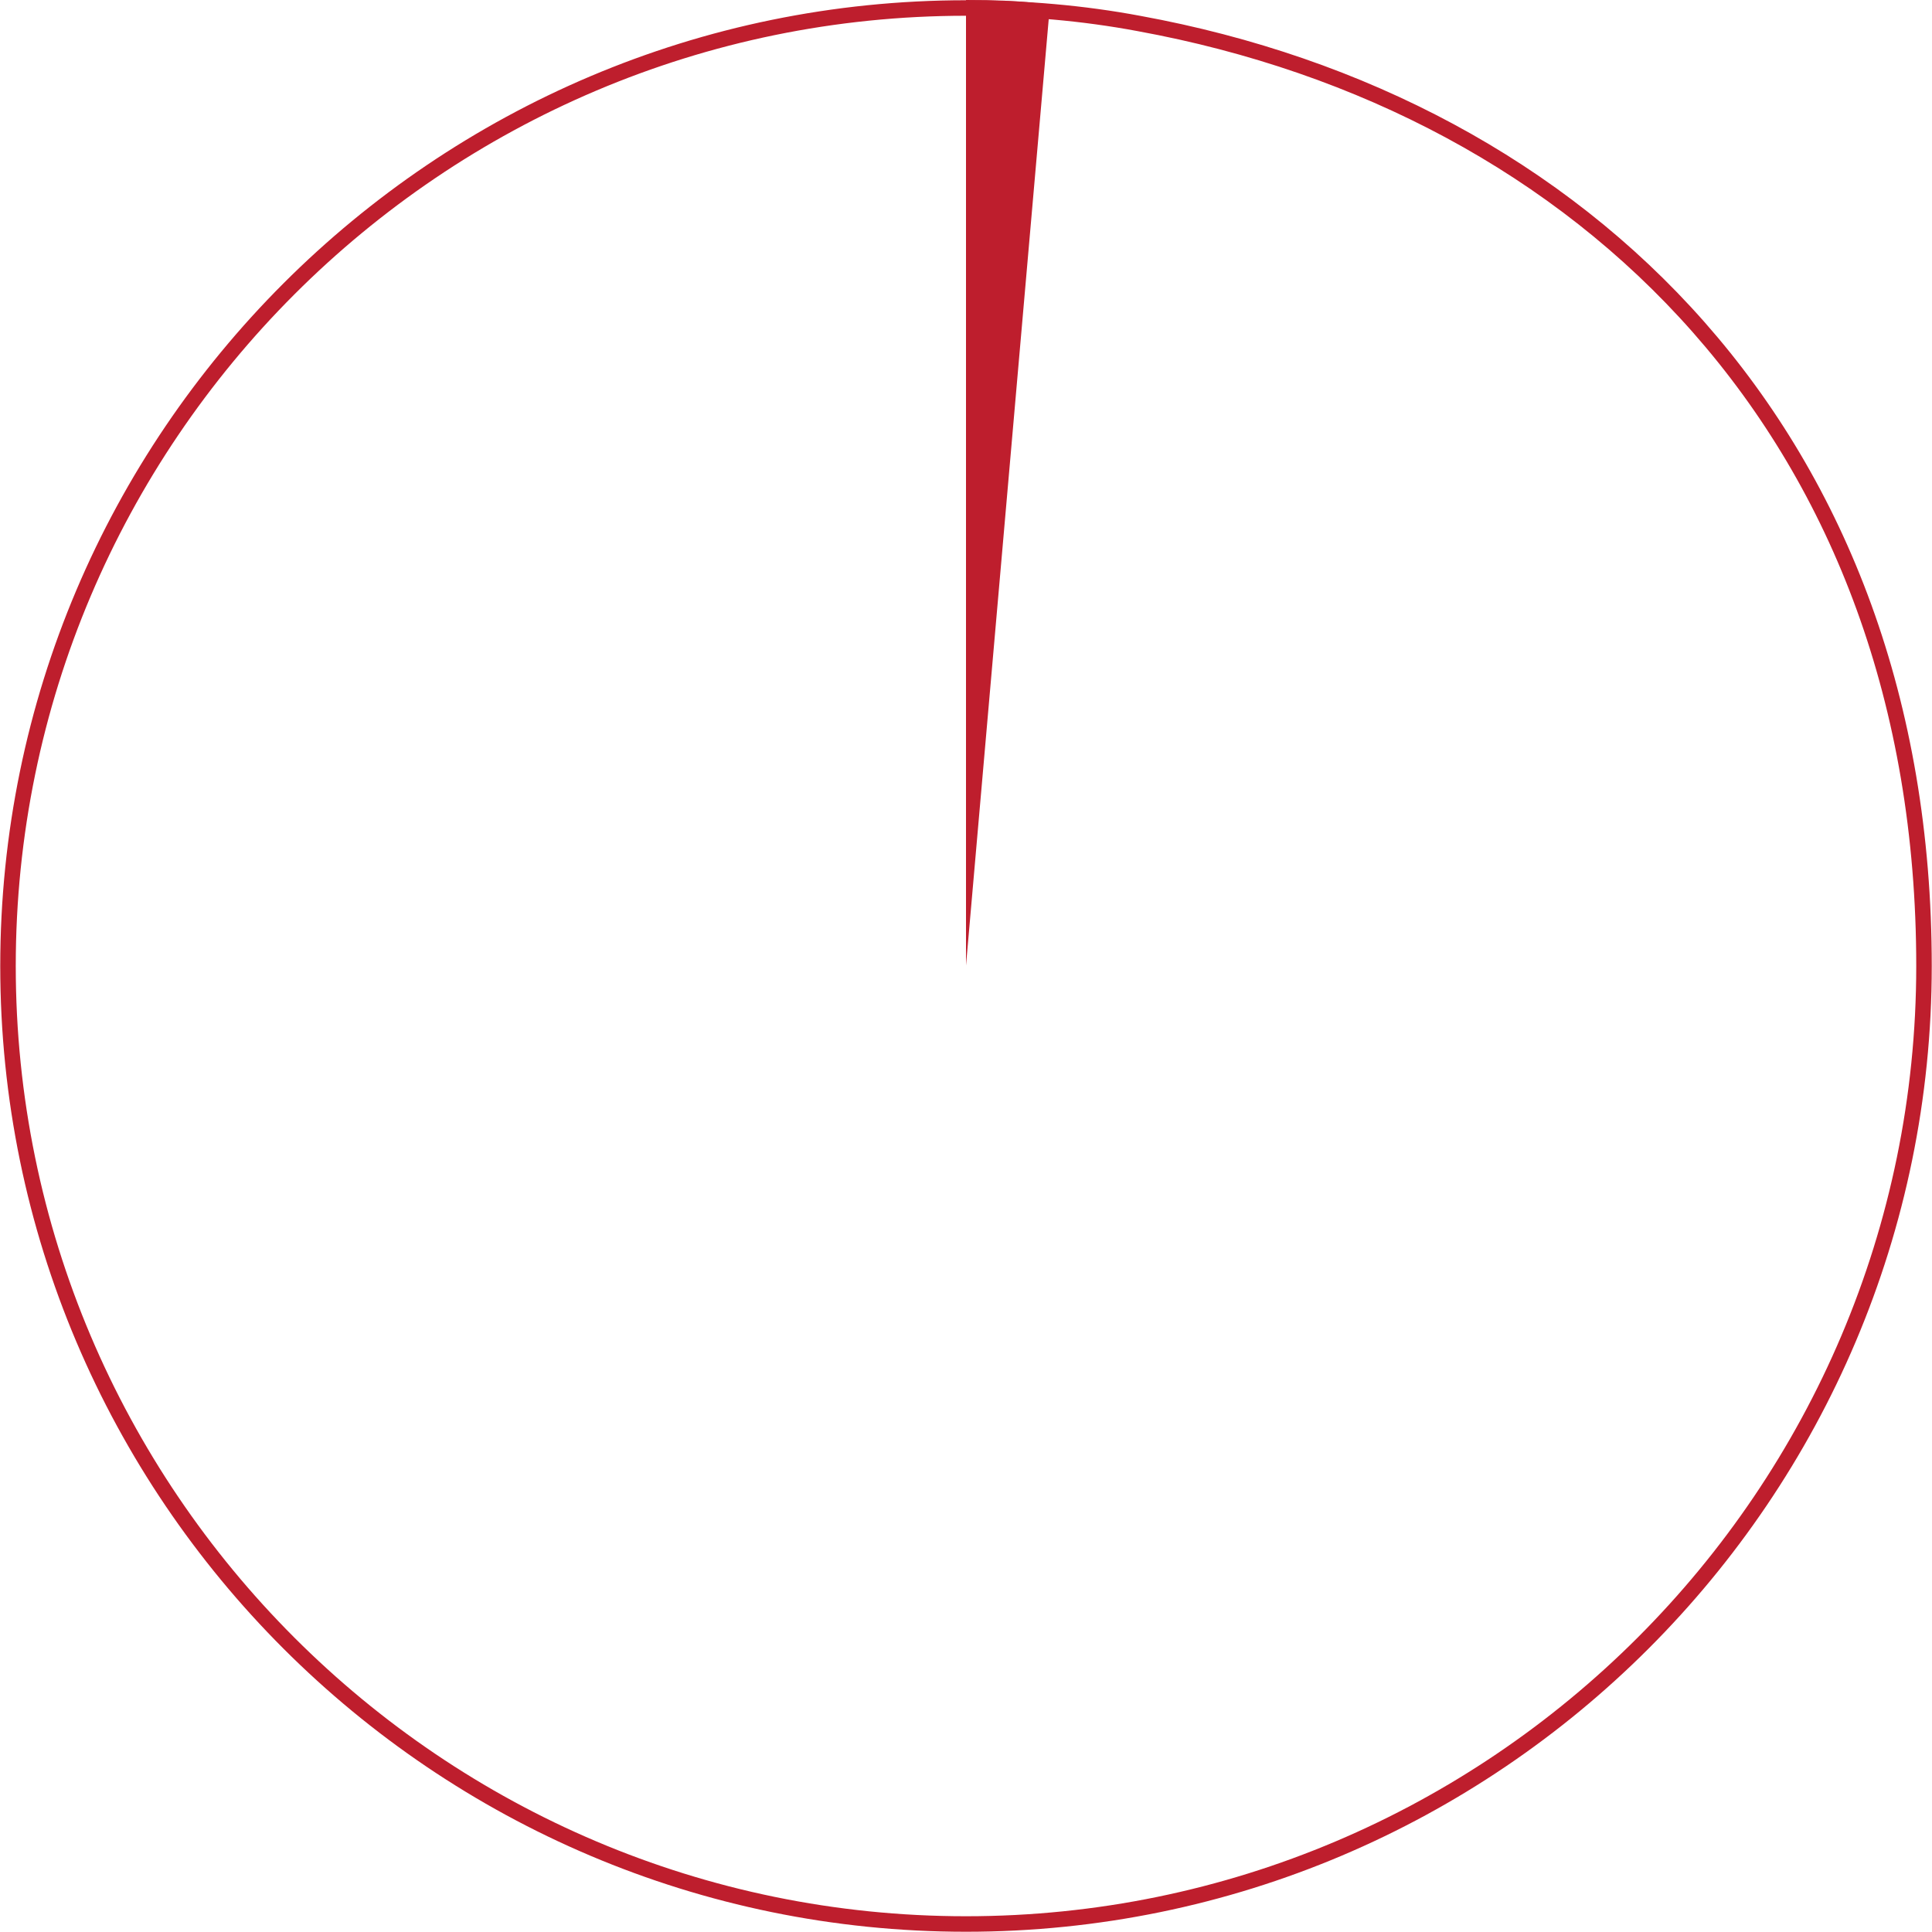 <?xml version="1.0" encoding="UTF-8"?>
<svg id="Layer_1" xmlns="http://www.w3.org/2000/svg" version="1.1" viewBox="0 0 386.2 386.2">
  <!-- Generator: Adobe Illustrator 29.3.1, SVG Export Plug-In . SVG Version: 2.1.0 Build 151)  -->
  <defs>
    <style>
      .st0 {
        fill: #be1e2d;
      }

      .st1 {
        fill: none;
        stroke: #be1e2d;
        stroke-miterlimit: 10;
        stroke-width: 3.1px;
      }
    </style>
  </defs>
  <path class="st0" d="M193.1,193.2V0c23.9,0,16.6,3.1,16.6,3.1l-16.6,189.9Z"/>
  <path class="st1" d="M193.1,384.6c105.6,0,191.5-85.9,191.5-191.5S316.8,21,227.7,4.7c-11.2-2.1-22.8-3.1-34.6-3.1C87.5,1.6,1.6,87.5,1.6,193.1s85.9,191.5,191.5,191.5Z"/>
</svg>